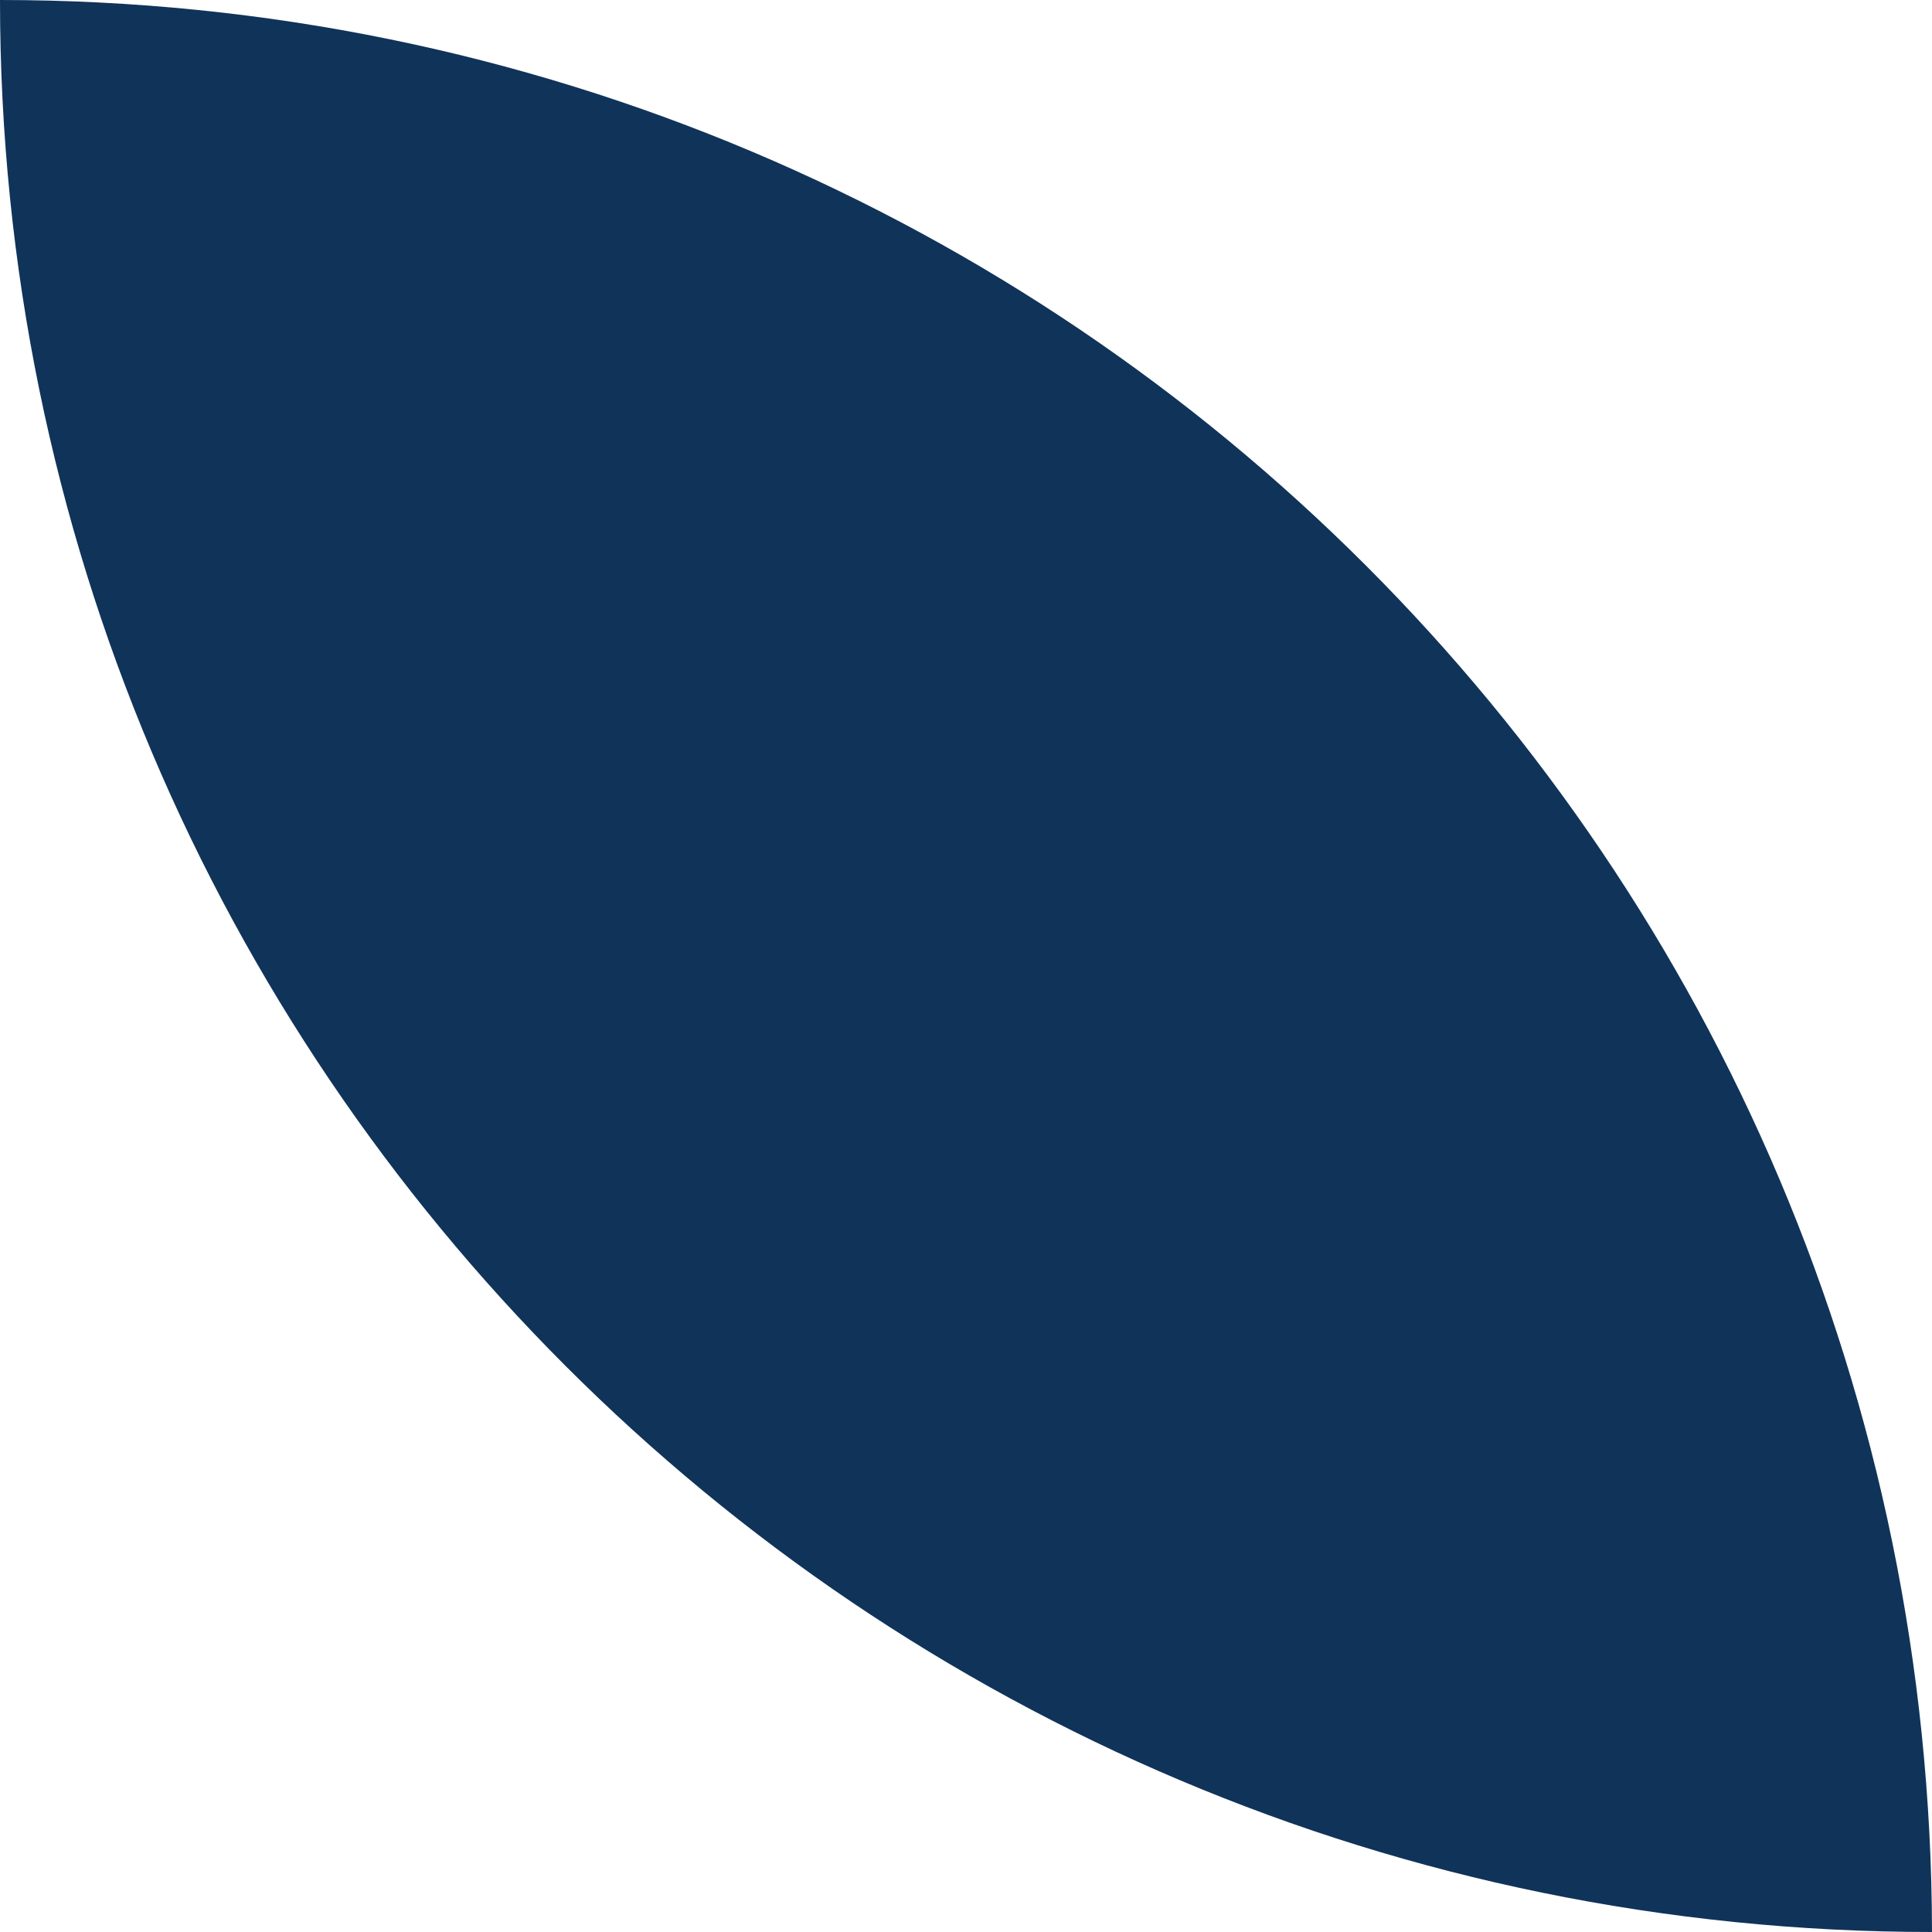 <?xml version="1.0" encoding="UTF-8"?> <svg xmlns="http://www.w3.org/2000/svg" width="520" height="520" viewBox="0 0 520 520" fill="none"> <path d="M0 0C0 287.234 232.766 520 520 520C519.534 232.301 287.234 0 0 0Z" fill="#103359"></path> </svg> 